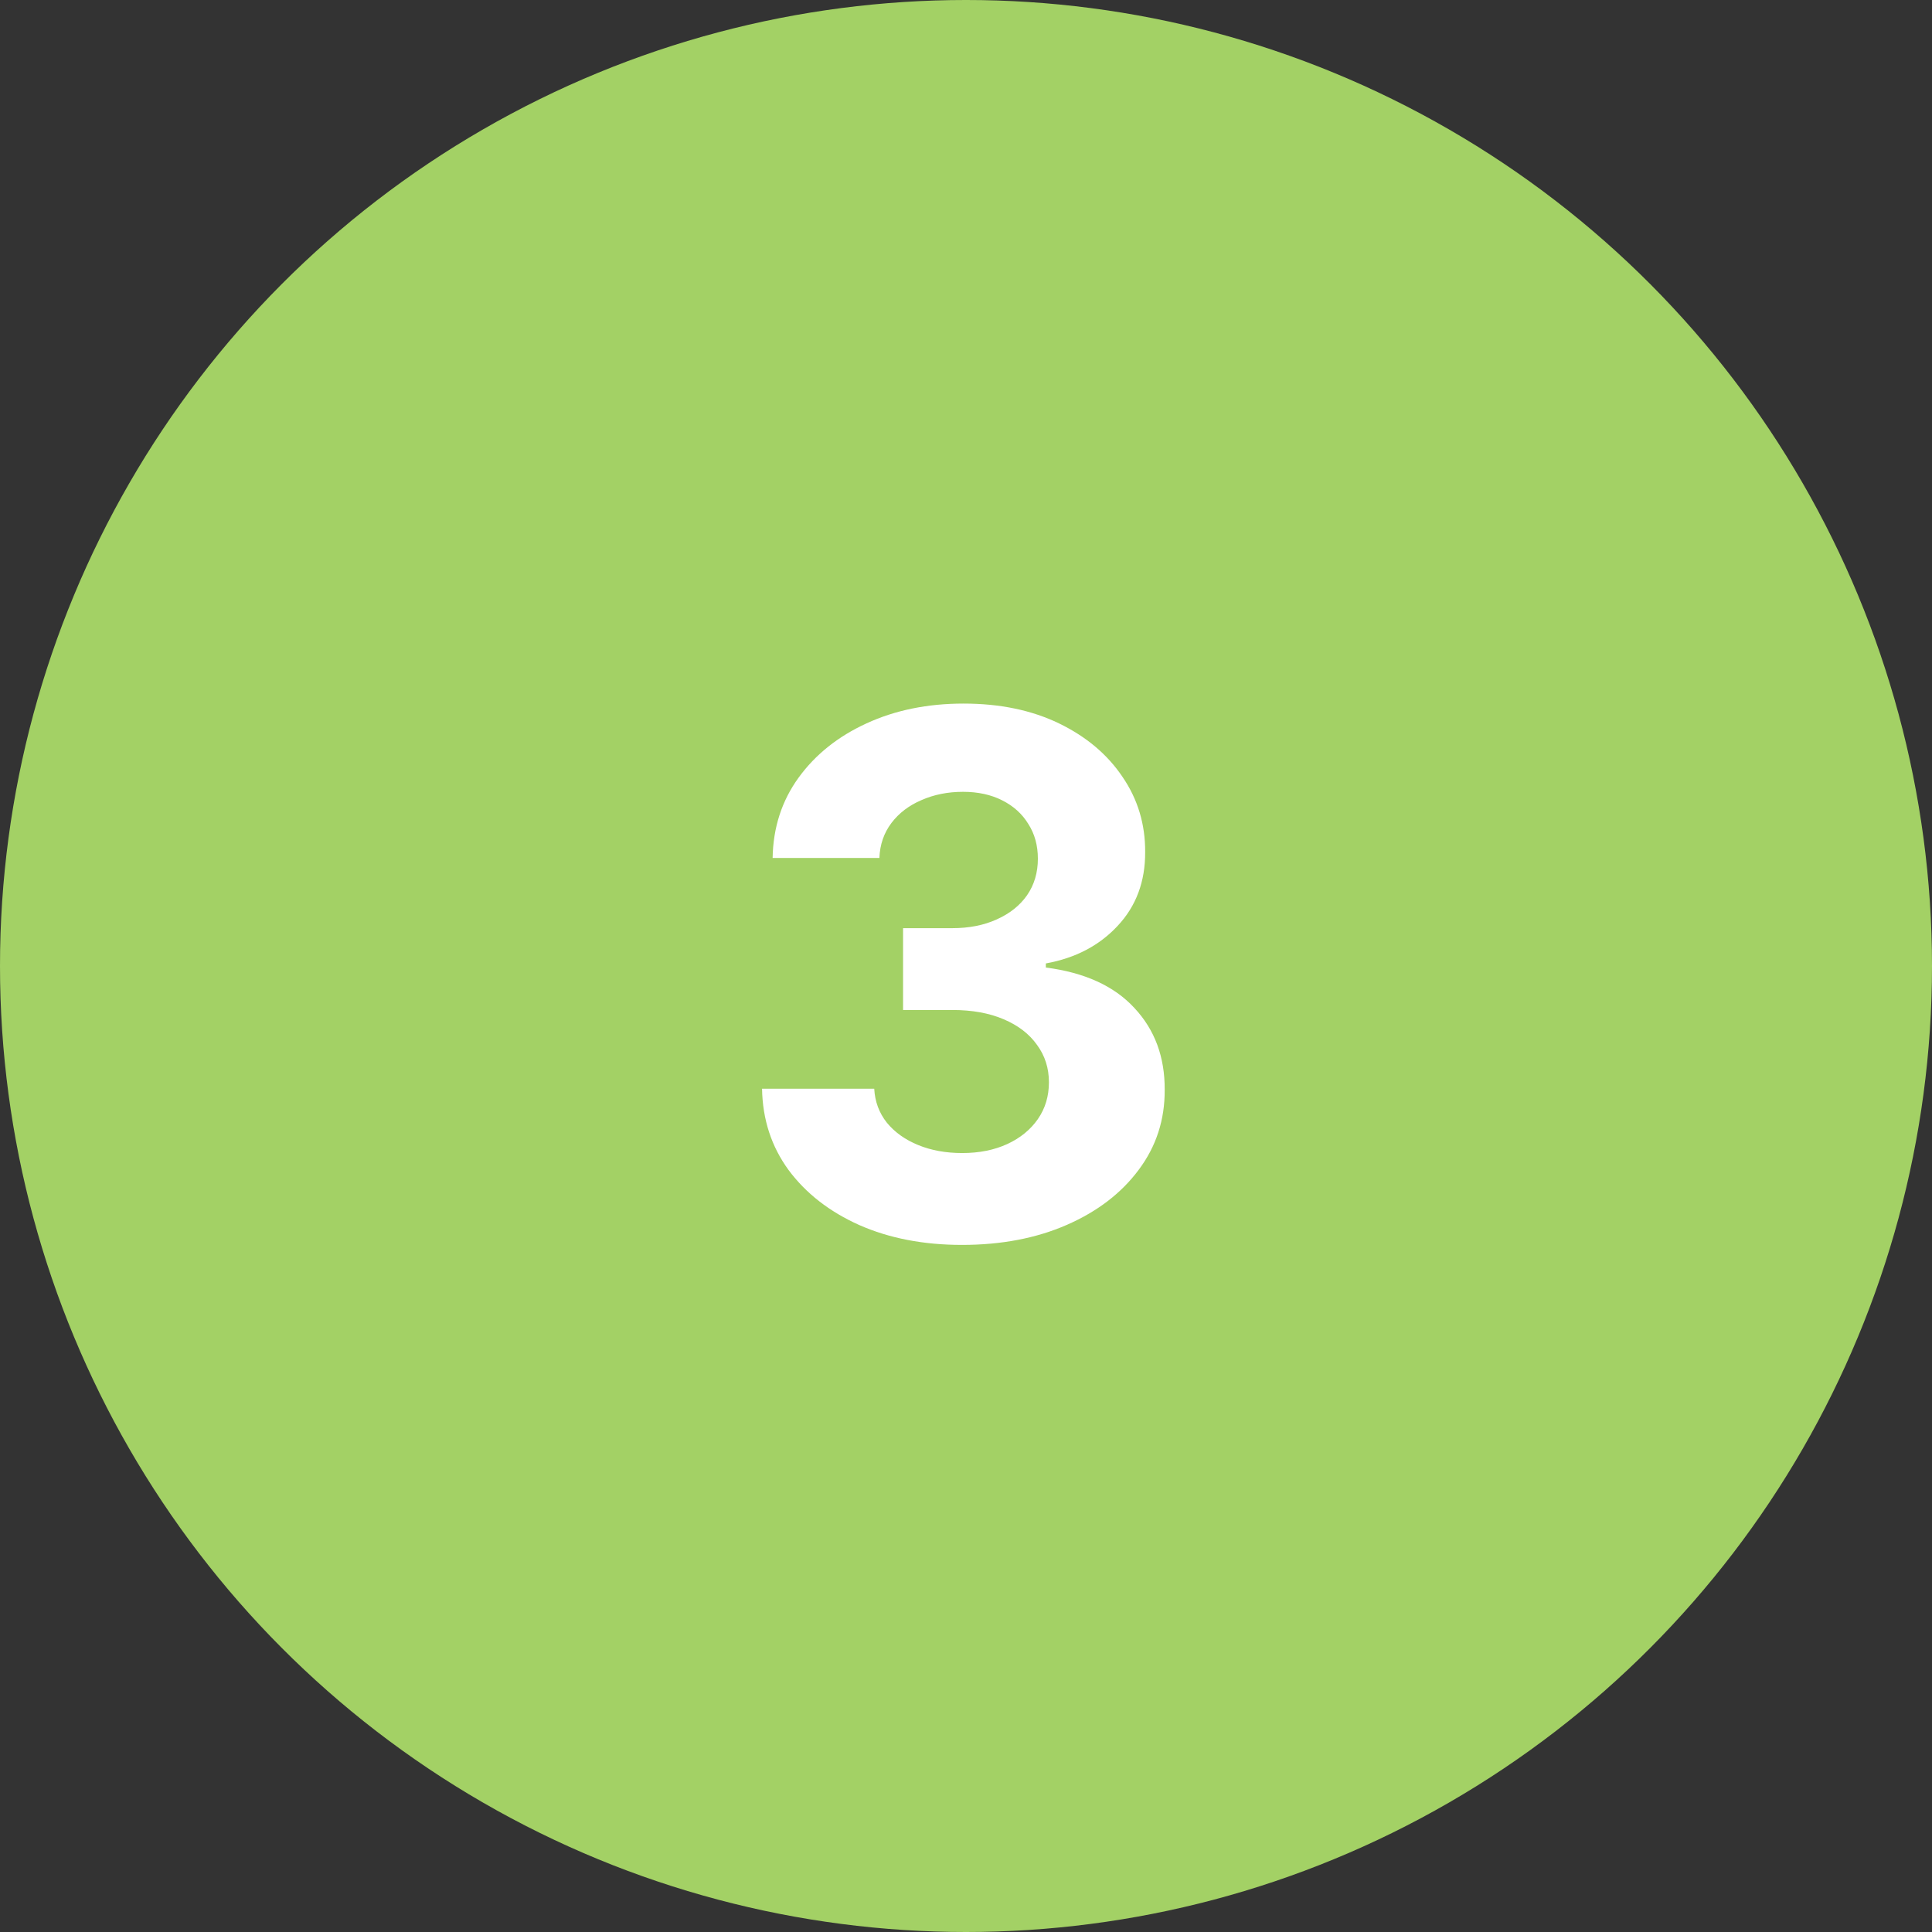 <svg xmlns="http://www.w3.org/2000/svg" width="64" height="64" viewBox="0 0 64 64" fill="none"><rect x="0" y="0" width="64" height="64" fill="#333333" stroke="none"/><g clip-path="url(#clip0_810_218)"><circle cx="32" cy="32" r="32" fill="#A3D165"></circle><path d="M31.866 41.239C30.594 41.239 29.46 41.02 28.466 40.582C27.477 40.139 26.696 39.531 26.122 38.758C25.554 37.98 25.261 37.082 25.244 36.065H28.96C28.983 36.492 29.122 36.867 29.378 37.19C29.639 37.508 29.986 37.756 30.418 37.932C30.849 38.108 31.335 38.196 31.875 38.196C32.438 38.196 32.935 38.097 33.367 37.898C33.798 37.699 34.136 37.423 34.381 37.071C34.625 36.719 34.747 36.312 34.747 35.852C34.747 35.386 34.617 34.974 34.355 34.617C34.099 34.253 33.73 33.969 33.247 33.764C32.77 33.56 32.202 33.457 31.543 33.457H29.915V30.747H31.543C32.099 30.747 32.591 30.651 33.017 30.457C33.449 30.264 33.784 29.997 34.023 29.656C34.261 29.31 34.381 28.906 34.381 28.446C34.381 28.009 34.276 27.625 34.065 27.296C33.861 26.96 33.571 26.699 33.196 26.511C32.827 26.324 32.395 26.23 31.901 26.23C31.401 26.23 30.943 26.321 30.528 26.503C30.114 26.679 29.781 26.932 29.531 27.261C29.281 27.591 29.148 27.977 29.131 28.421H25.594C25.611 27.415 25.898 26.528 26.454 25.761C27.011 24.994 27.761 24.395 28.704 23.963C29.653 23.526 30.724 23.307 31.918 23.307C33.122 23.307 34.176 23.526 35.08 23.963C35.983 24.401 36.685 24.991 37.185 25.736C37.69 26.474 37.94 27.304 37.935 28.224C37.94 29.202 37.636 30.017 37.023 30.671C36.415 31.324 35.622 31.739 34.645 31.915V32.051C35.929 32.216 36.906 32.662 37.577 33.389C38.253 34.111 38.588 35.014 38.582 36.099C38.588 37.094 38.301 37.977 37.722 38.75C37.148 39.523 36.355 40.131 35.344 40.574C34.332 41.017 33.173 41.239 31.866 41.239Z" fill="white"></path></g><defs><clipPath id="clip0_810_218"><rect width="64" height="64" fill="white"></rect></clipPath></defs></svg>